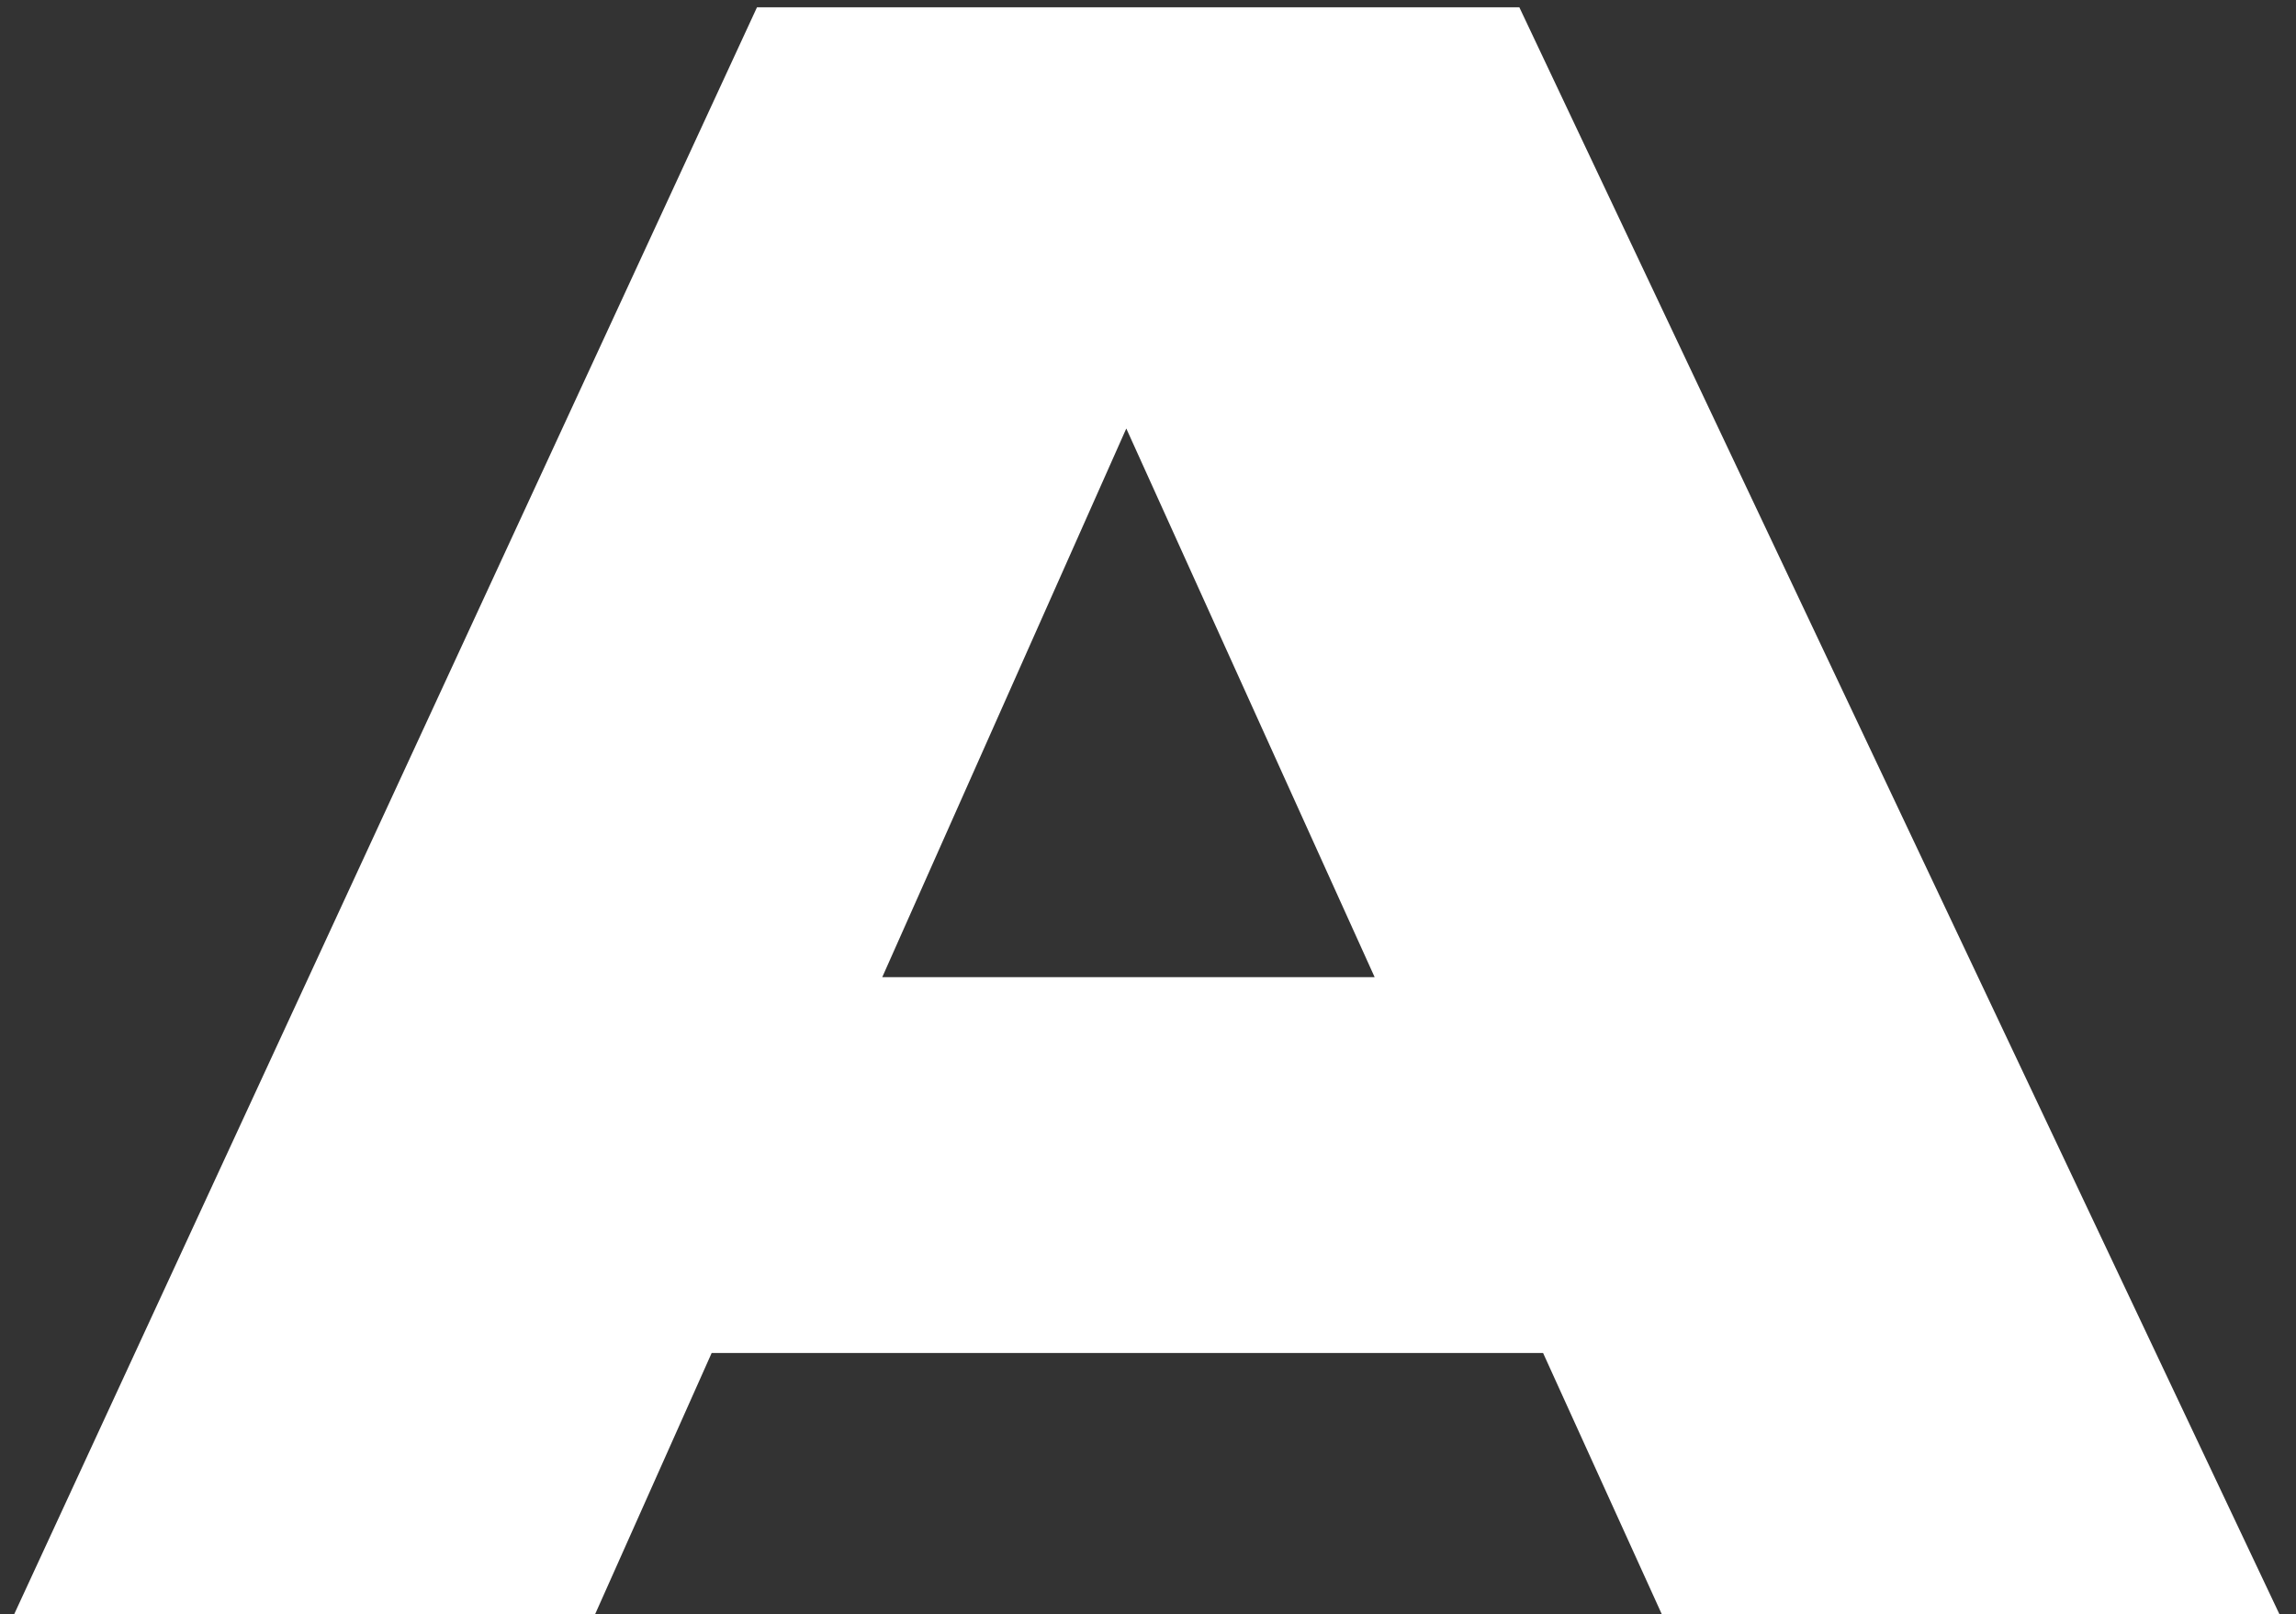 <?xml version="1.0" encoding="UTF-8"?> <svg xmlns="http://www.w3.org/2000/svg" width="101" height="71" viewBox="0 0 101 71" fill="none"><rect x="0" y="0" width="101" height="71" fill="#333333" stroke="none"/> <path d="M60.47 42.975H38.81L49.545 18.845L60.47 42.975ZM73.105 71H100.275L66.835 0.32H33.3L0.62 71H26.175L31.305 59.505H67.88L73.105 71Z" fill="white"></path> </svg> 